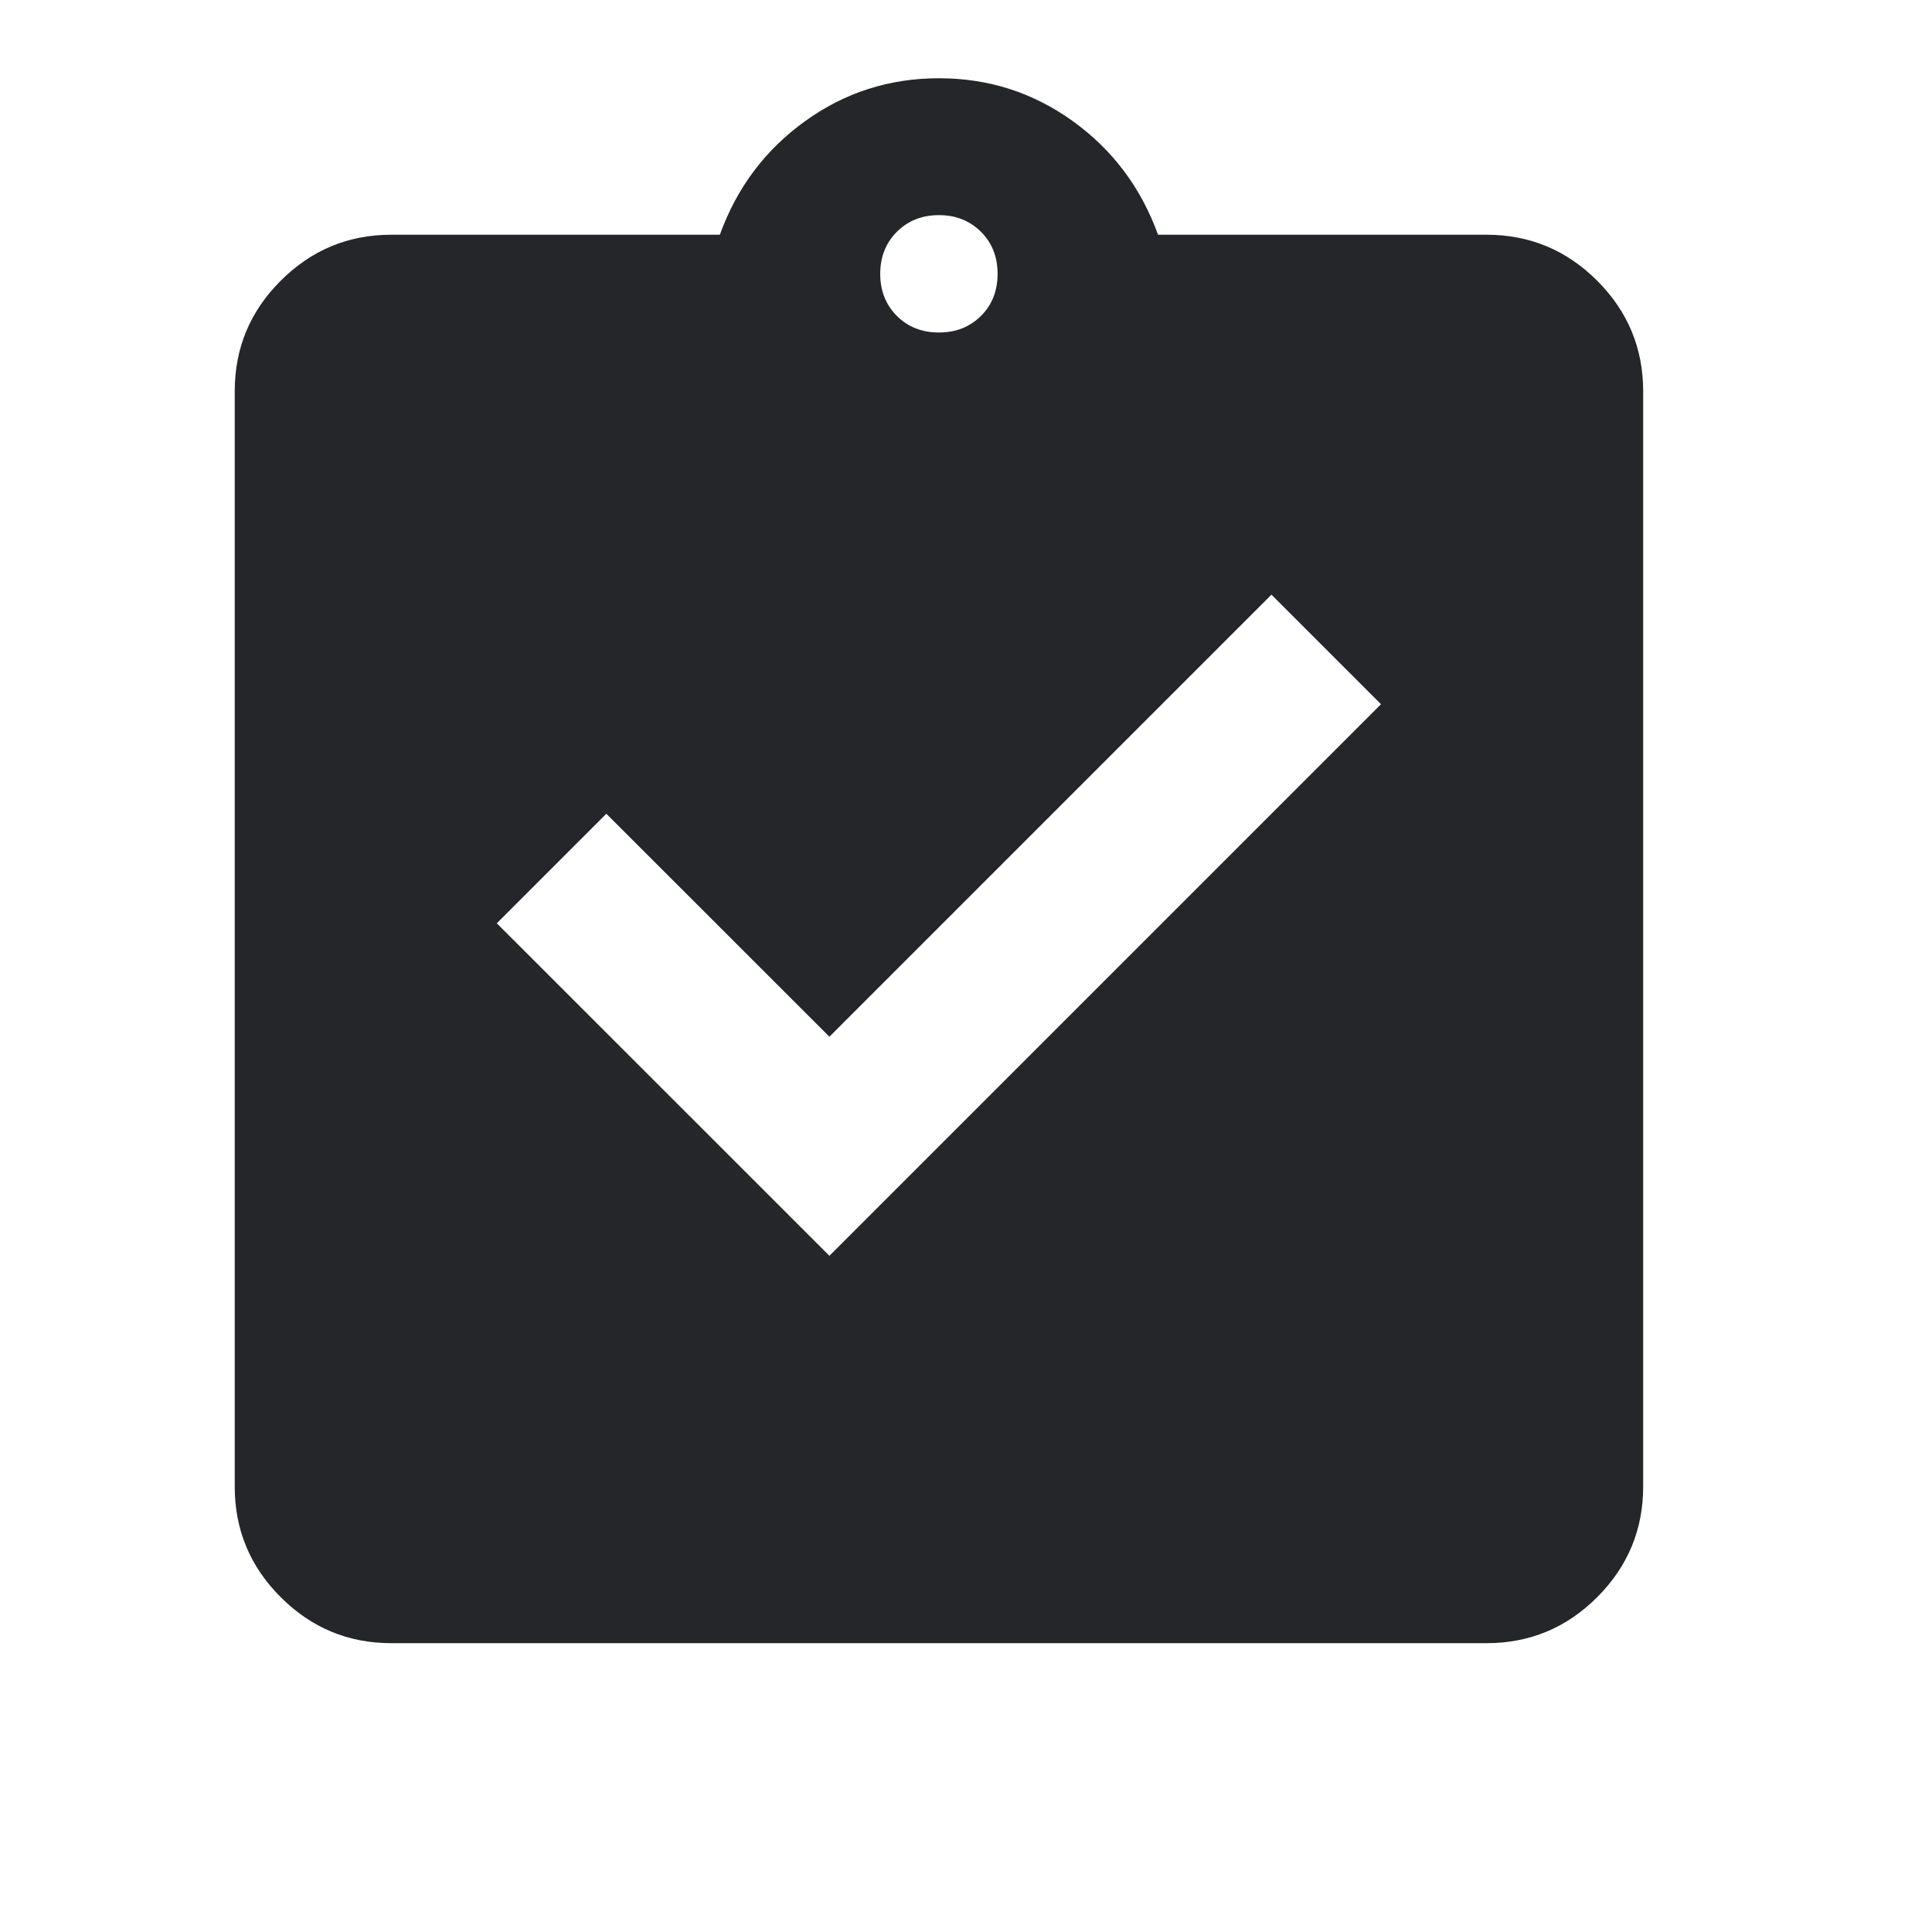 <?xml version="1.0" encoding="utf-8"?>
<svg xmlns="http://www.w3.org/2000/svg" fill="none" height="100%" overflow="visible" preserveAspectRatio="none" style="display: block;" viewBox="0 0 20 20" width="100%">
<g id="assignment_turned_in_24dp_25262A_FILL1_wght400_GRAD0_opsz24">
<path d="M8.586 13L14.296 7.29L13.162 6.156L8.586 10.732L6.277 8.424L5.143 9.558L8.586 13ZM4.05 17.01C3.604 17.01 3.223 16.851 2.906 16.534C2.588 16.217 2.43 15.835 2.43 15.39V4.05C2.43 3.604 2.588 3.223 2.906 2.906C3.223 2.589 3.604 2.43 4.05 2.43H7.452C7.627 1.944 7.921 1.552 8.333 1.255C8.744 0.958 9.207 0.81 9.72 0.81C10.233 0.81 10.695 0.958 11.107 1.255C11.519 1.552 11.812 1.944 11.988 2.43H15.39C15.835 2.43 16.217 2.589 16.534 2.906C16.851 3.223 17.01 3.604 17.01 4.05V15.39C17.01 15.835 16.851 16.217 16.534 16.534C16.217 16.851 15.835 17.01 15.39 17.01H4.05ZM9.72 3.442C9.895 3.442 10.04 3.385 10.155 3.27C10.27 3.156 10.327 3.01 10.327 2.835C10.327 2.659 10.27 2.514 10.155 2.4C10.04 2.285 9.895 2.227 9.72 2.227C9.544 2.227 9.399 2.285 9.284 2.4C9.17 2.514 9.112 2.659 9.112 2.835C9.112 3.01 9.17 3.156 9.284 3.27C9.399 3.385 9.544 3.442 9.72 3.442Z" fill="#25262A" id="Vector"/>
</g>
</svg>